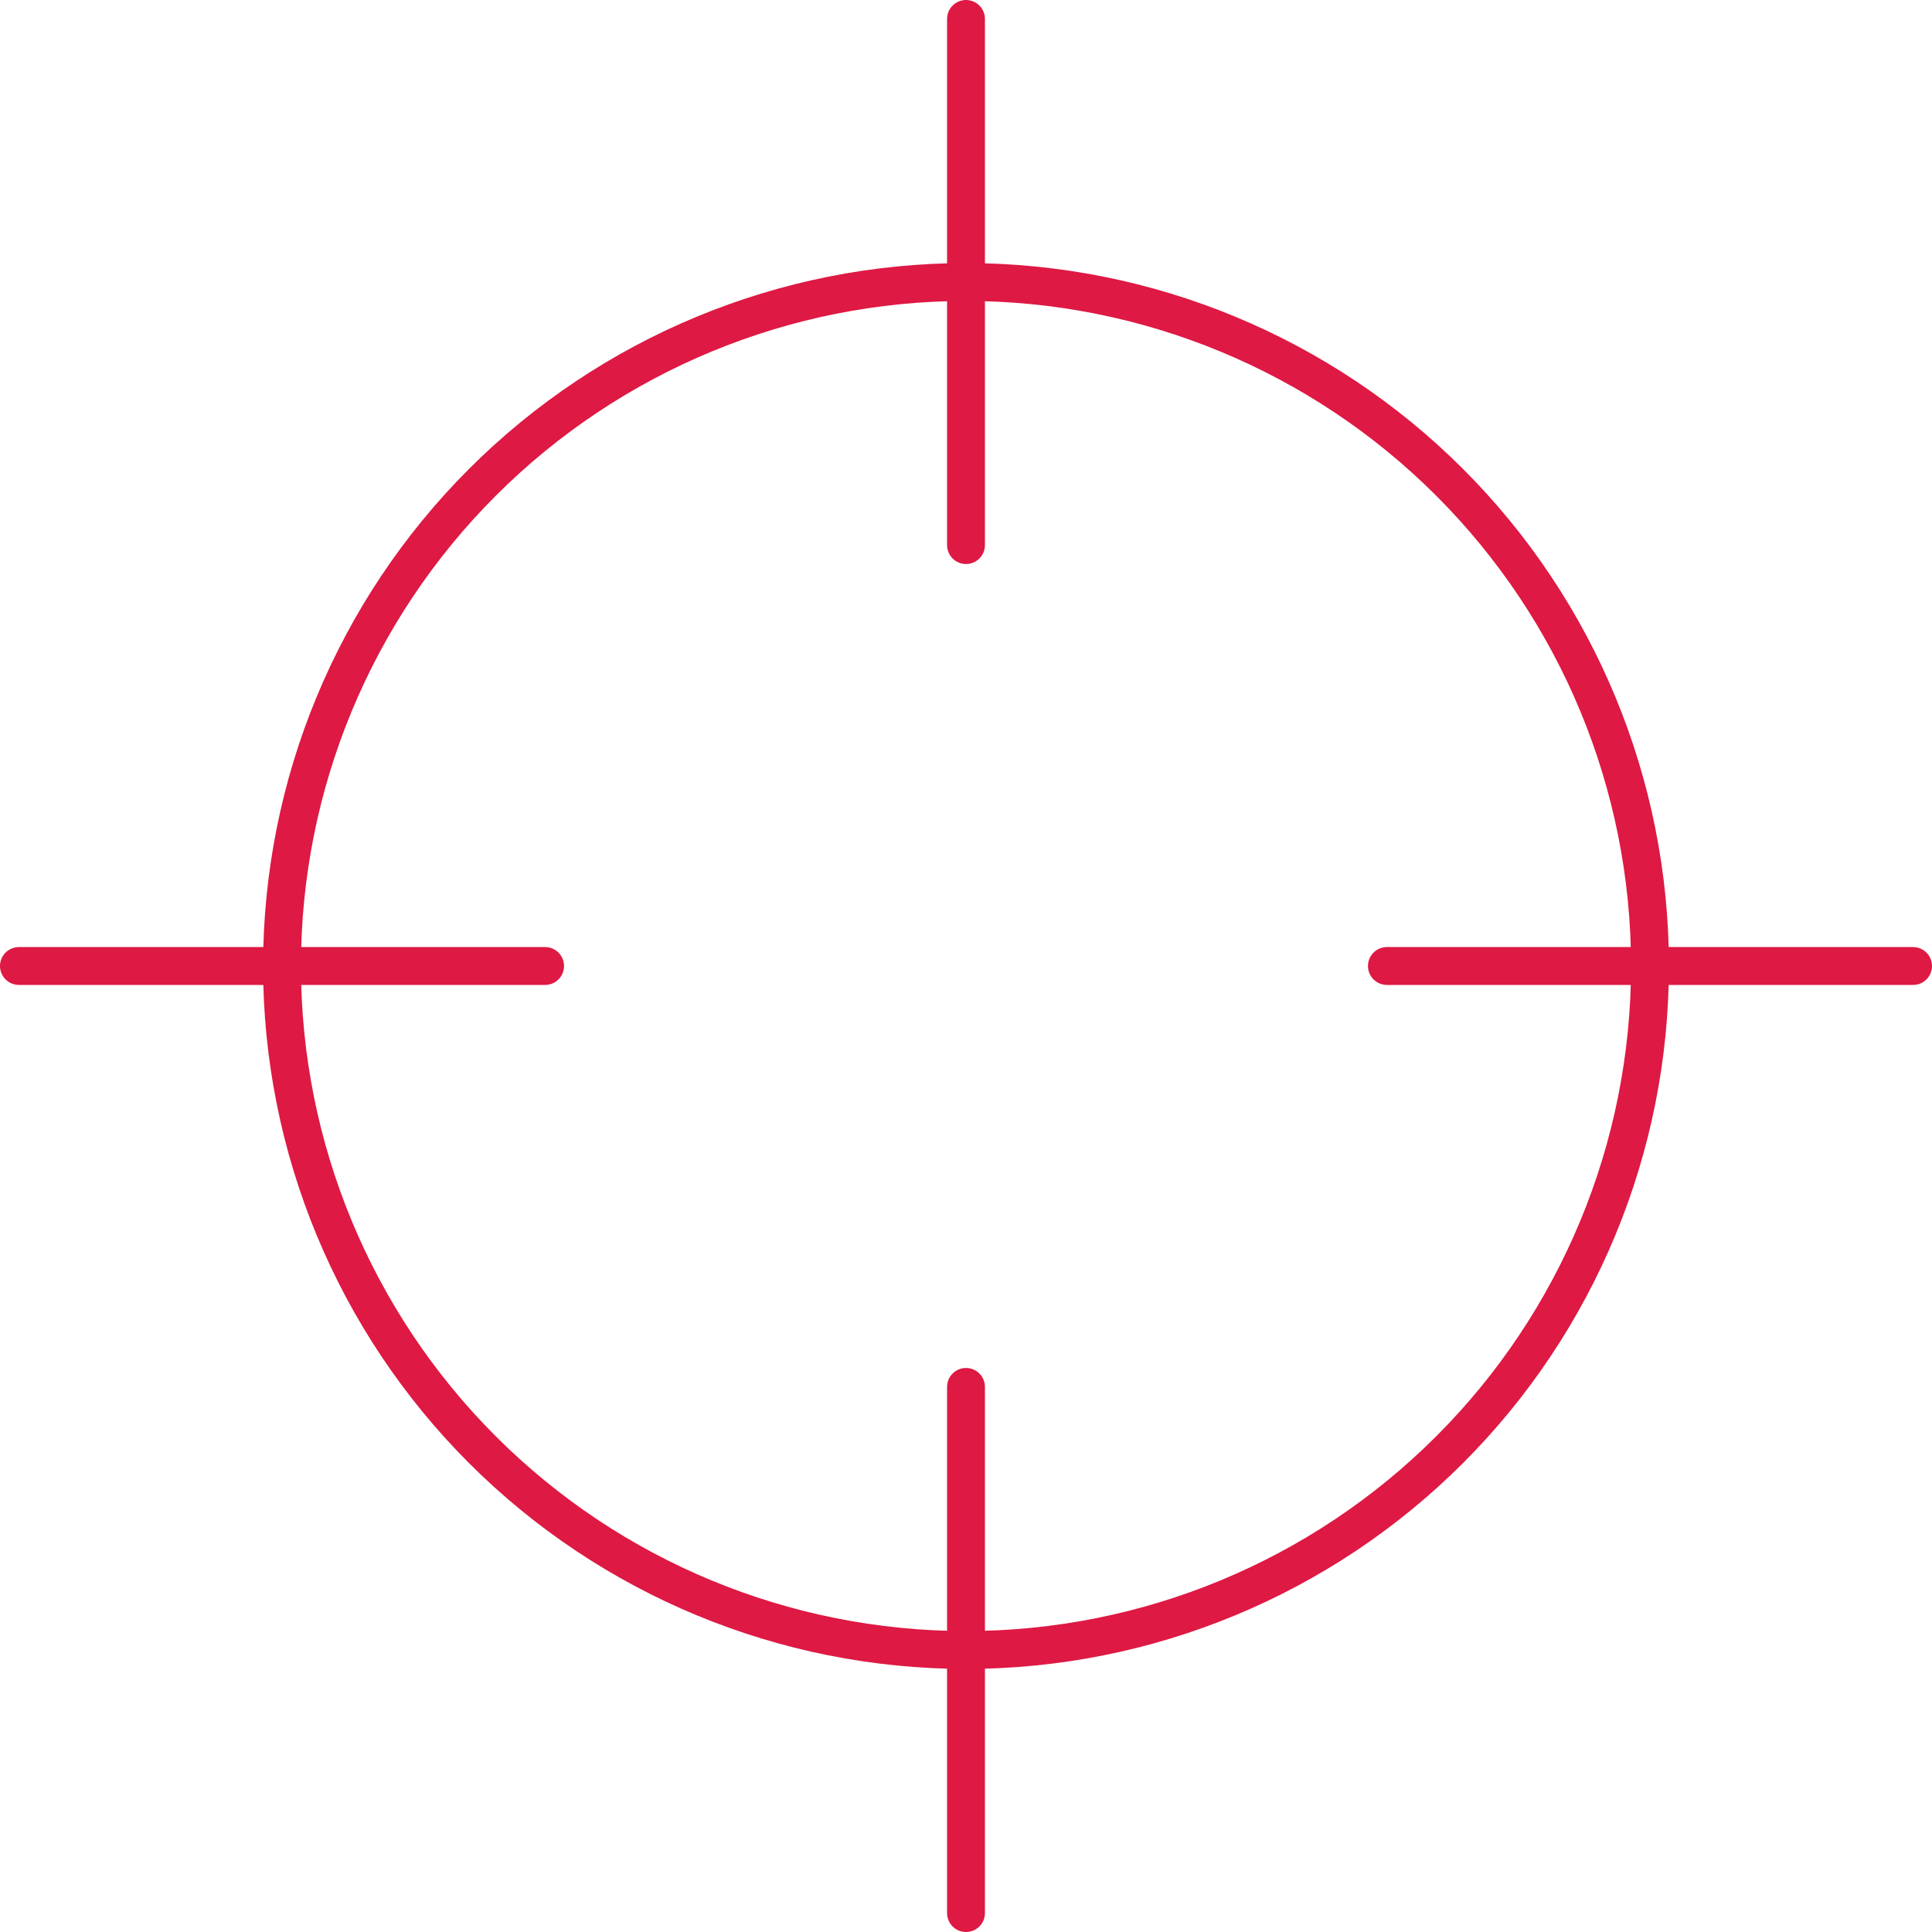 <svg width="102" height="102" viewBox="0 0 102 102" fill="none" xmlns="http://www.w3.org/2000/svg">
<path d="M87.111 51C87.111 60.578 83.307 69.763 76.534 76.535C69.762 83.307 60.577 87.111 51 87.111C41.423 87.111 32.238 83.307 25.466 76.535C18.694 69.763 14.889 60.578 14.889 51C14.889 41.423 18.694 32.238 25.466 25.466C32.238 18.694 41.423 14.889 51 14.889C60.577 14.889 69.762 18.694 76.534 25.466C83.307 32.238 87.111 41.423 87.111 51Z" stroke="url(#paint0_linear_35_700)" stroke-width="2" stroke-linecap="round" stroke-linejoin="round"/>
<path d="M101 51H73.222M51 1V28.778M51 73.222V101M28.778 51H1" stroke="url(#paint1_linear_35_700)" stroke-width="2" stroke-linecap="round"/>
<defs>
<linearGradient id="paint0_linear_35_700" x1="51" y1="14.889" x2="51" y2="87.111" gradientUnits="userSpaceOnUse">
<stop stop-color="#de1943"/>
<stop offset="1" stop-color="#de1943"/>
</linearGradient>
<linearGradient id="paint1_linear_35_700" x1="51" y1="1" x2="51" y2="101" gradientUnits="userSpaceOnUse">
<stop stop-color="#de1943"/>
<stop offset="1" stop-color="#de1943"/>
</linearGradient>
</defs>
</svg>
